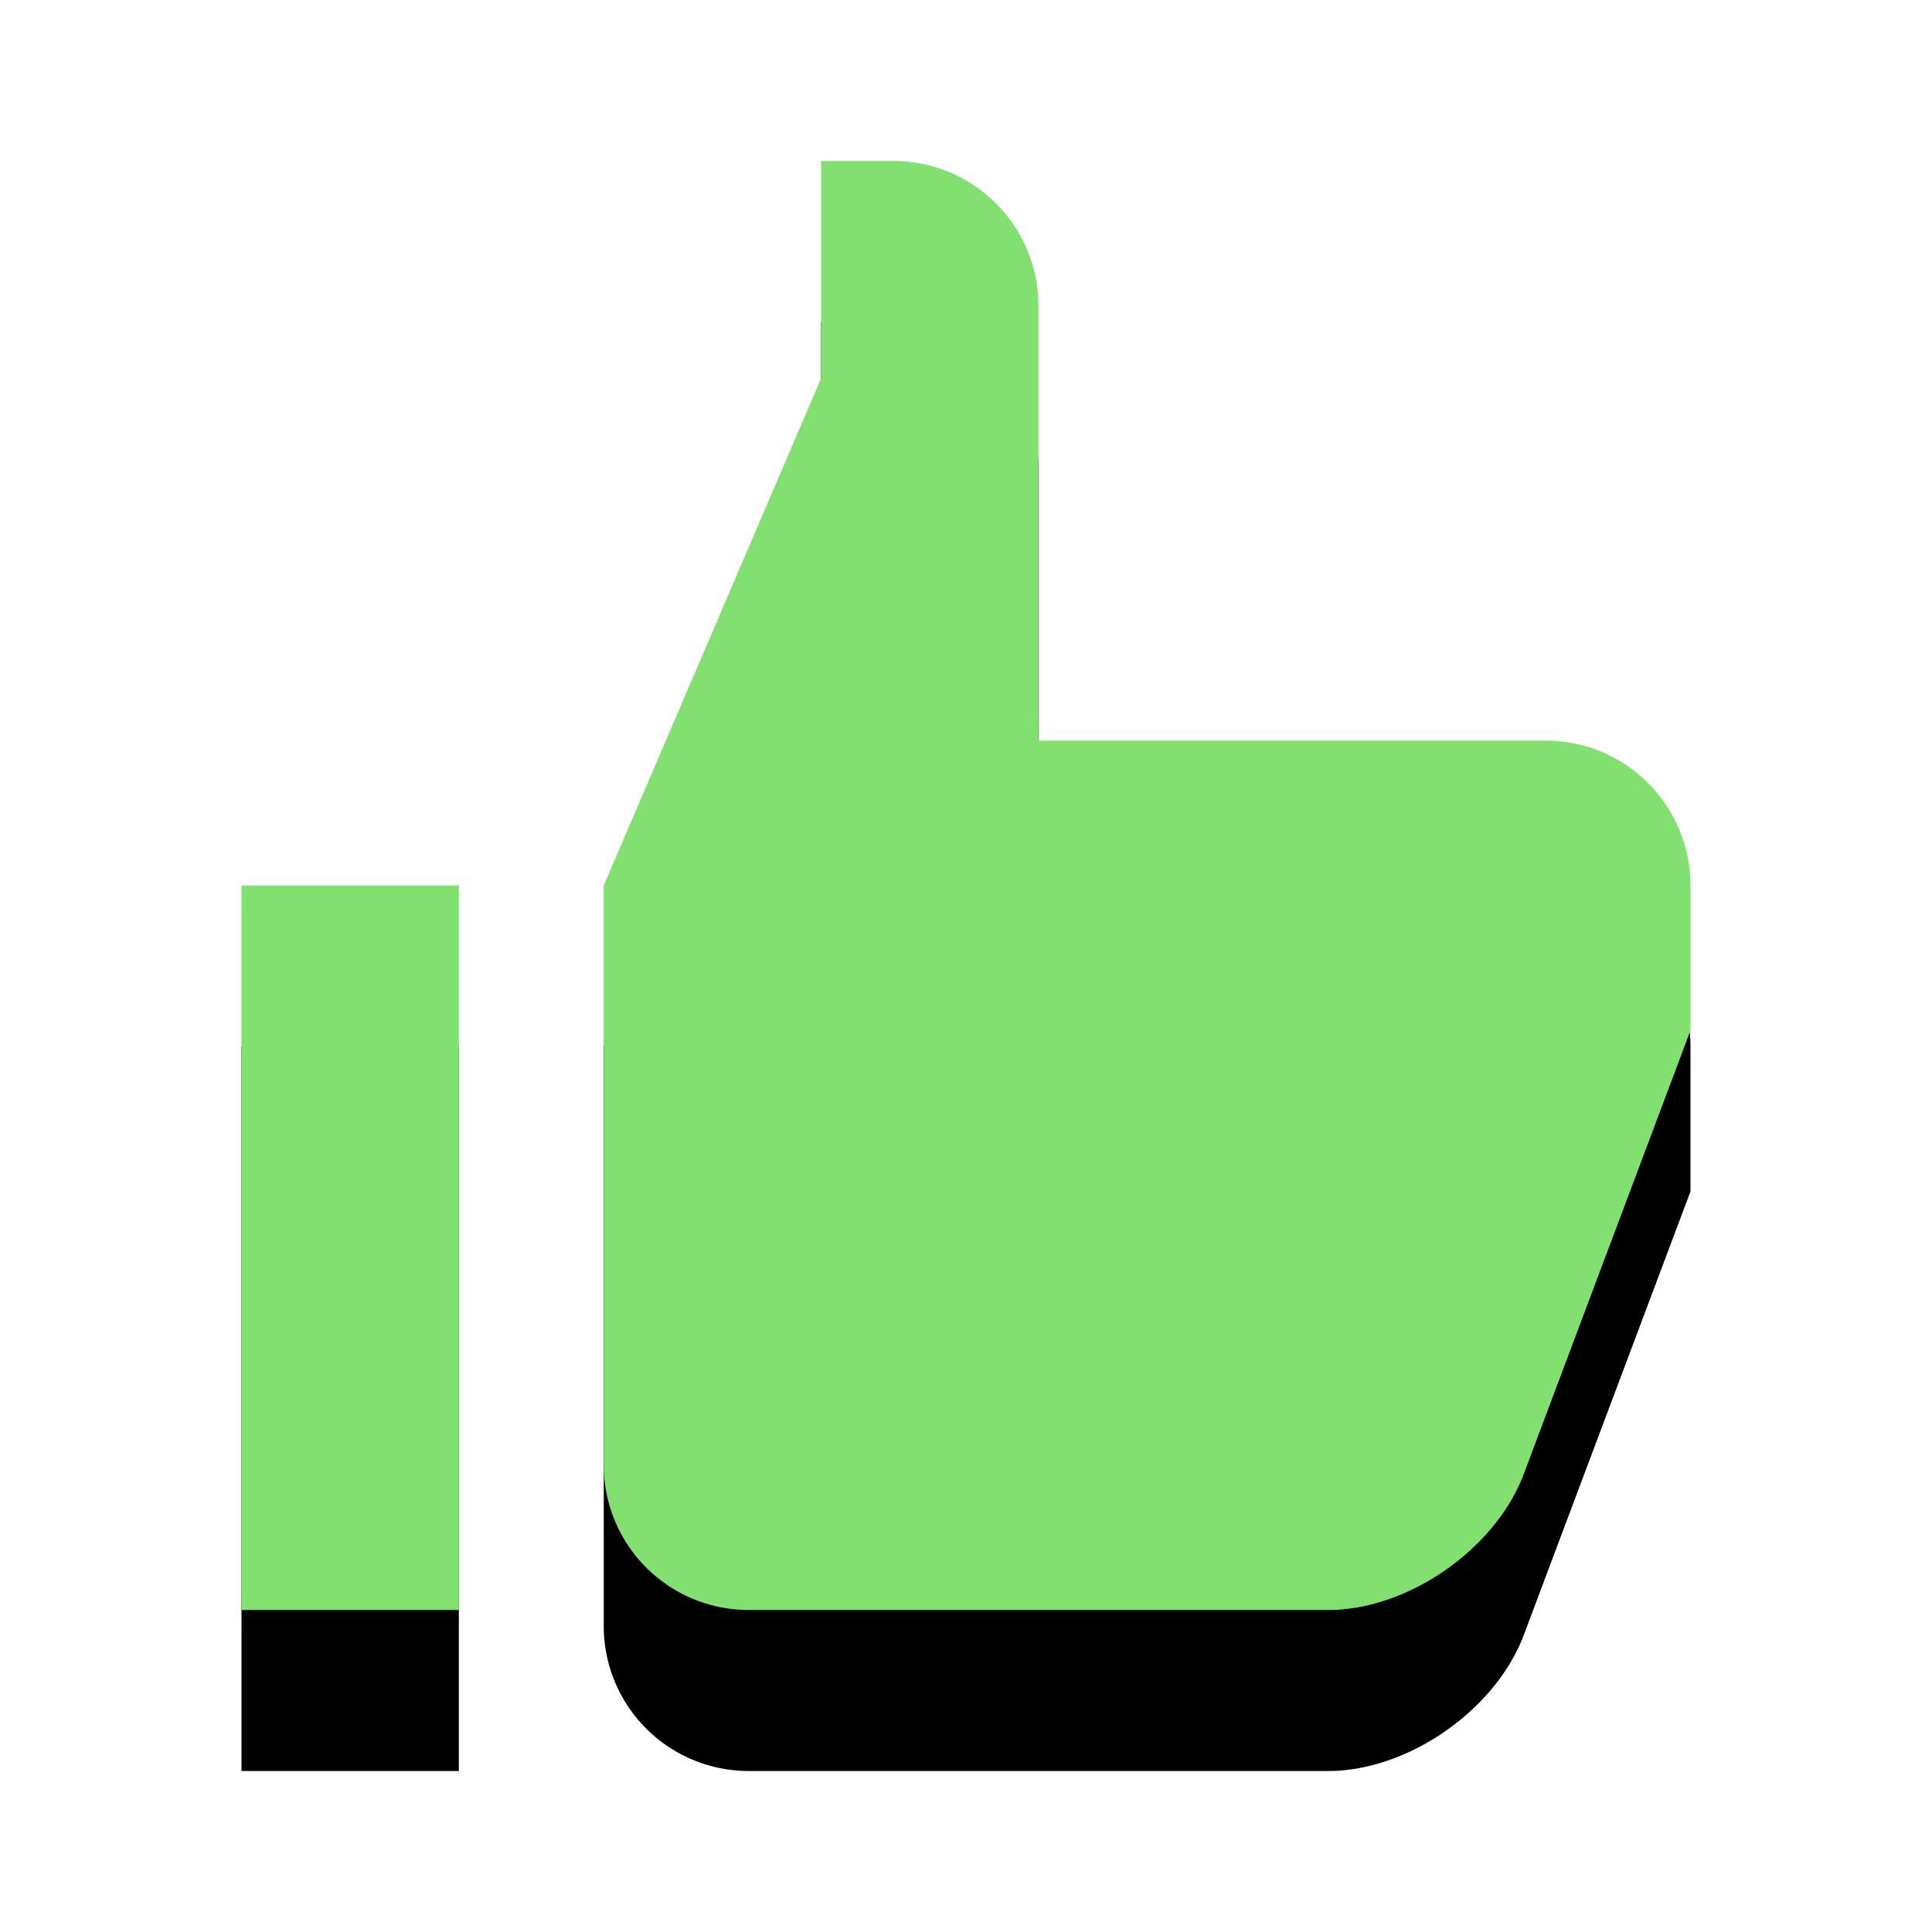 <svg width="24" height="24" viewBox="0 0 24 24" xmlns="http://www.w3.org/2000/svg" xmlns:xlink="http://www.w3.org/1999/xlink">
    <defs>
        <filter x="-30.6%" y="-19.4%" width="161.1%" height="161.1%" filterUnits="objectBoundingBox" id="qw60prhdfa">
            <feOffset dy="2" in="SourceAlpha" result="shadowOffsetOuter1"/>
            <feGaussianBlur stdDeviation="1.5" in="shadowOffsetOuter1" result="shadowBlurOuter1"/>
            <feColorMatrix values="0 0 0 0 0 0 0 0 0 0 0 0 0 0 0 0 0 0 0.07 0" in="shadowBlurOuter1"/>
        </filter>
        <path d="M12.9 2h.9v2.7l2.7 6.3v7.2a1.8 1.8 0 0 1-1.8 1.8H7.5c-.99 0-2.079-.756-2.43-1.692L3 12.8V11a1.8 1.8 0 0 1 1.8-1.8h6.3V3.8A1.8 1.8 0 0 1 12.9 2zm5.4 9H21v9h-2.7v-9z" id="yajomkpm7b"/>
    </defs>
    <g transform="matrix(-1 0 0 1 24 0)" fill="none" fill-rule="evenodd">
        <use fill="#000" filter="url(#qw60prhdfa)" xlink:href="#yajomkpm7b"/>
        <use fill="#82E070" xlink:href="#yajomkpm7b"/>
    </g>
</svg>
